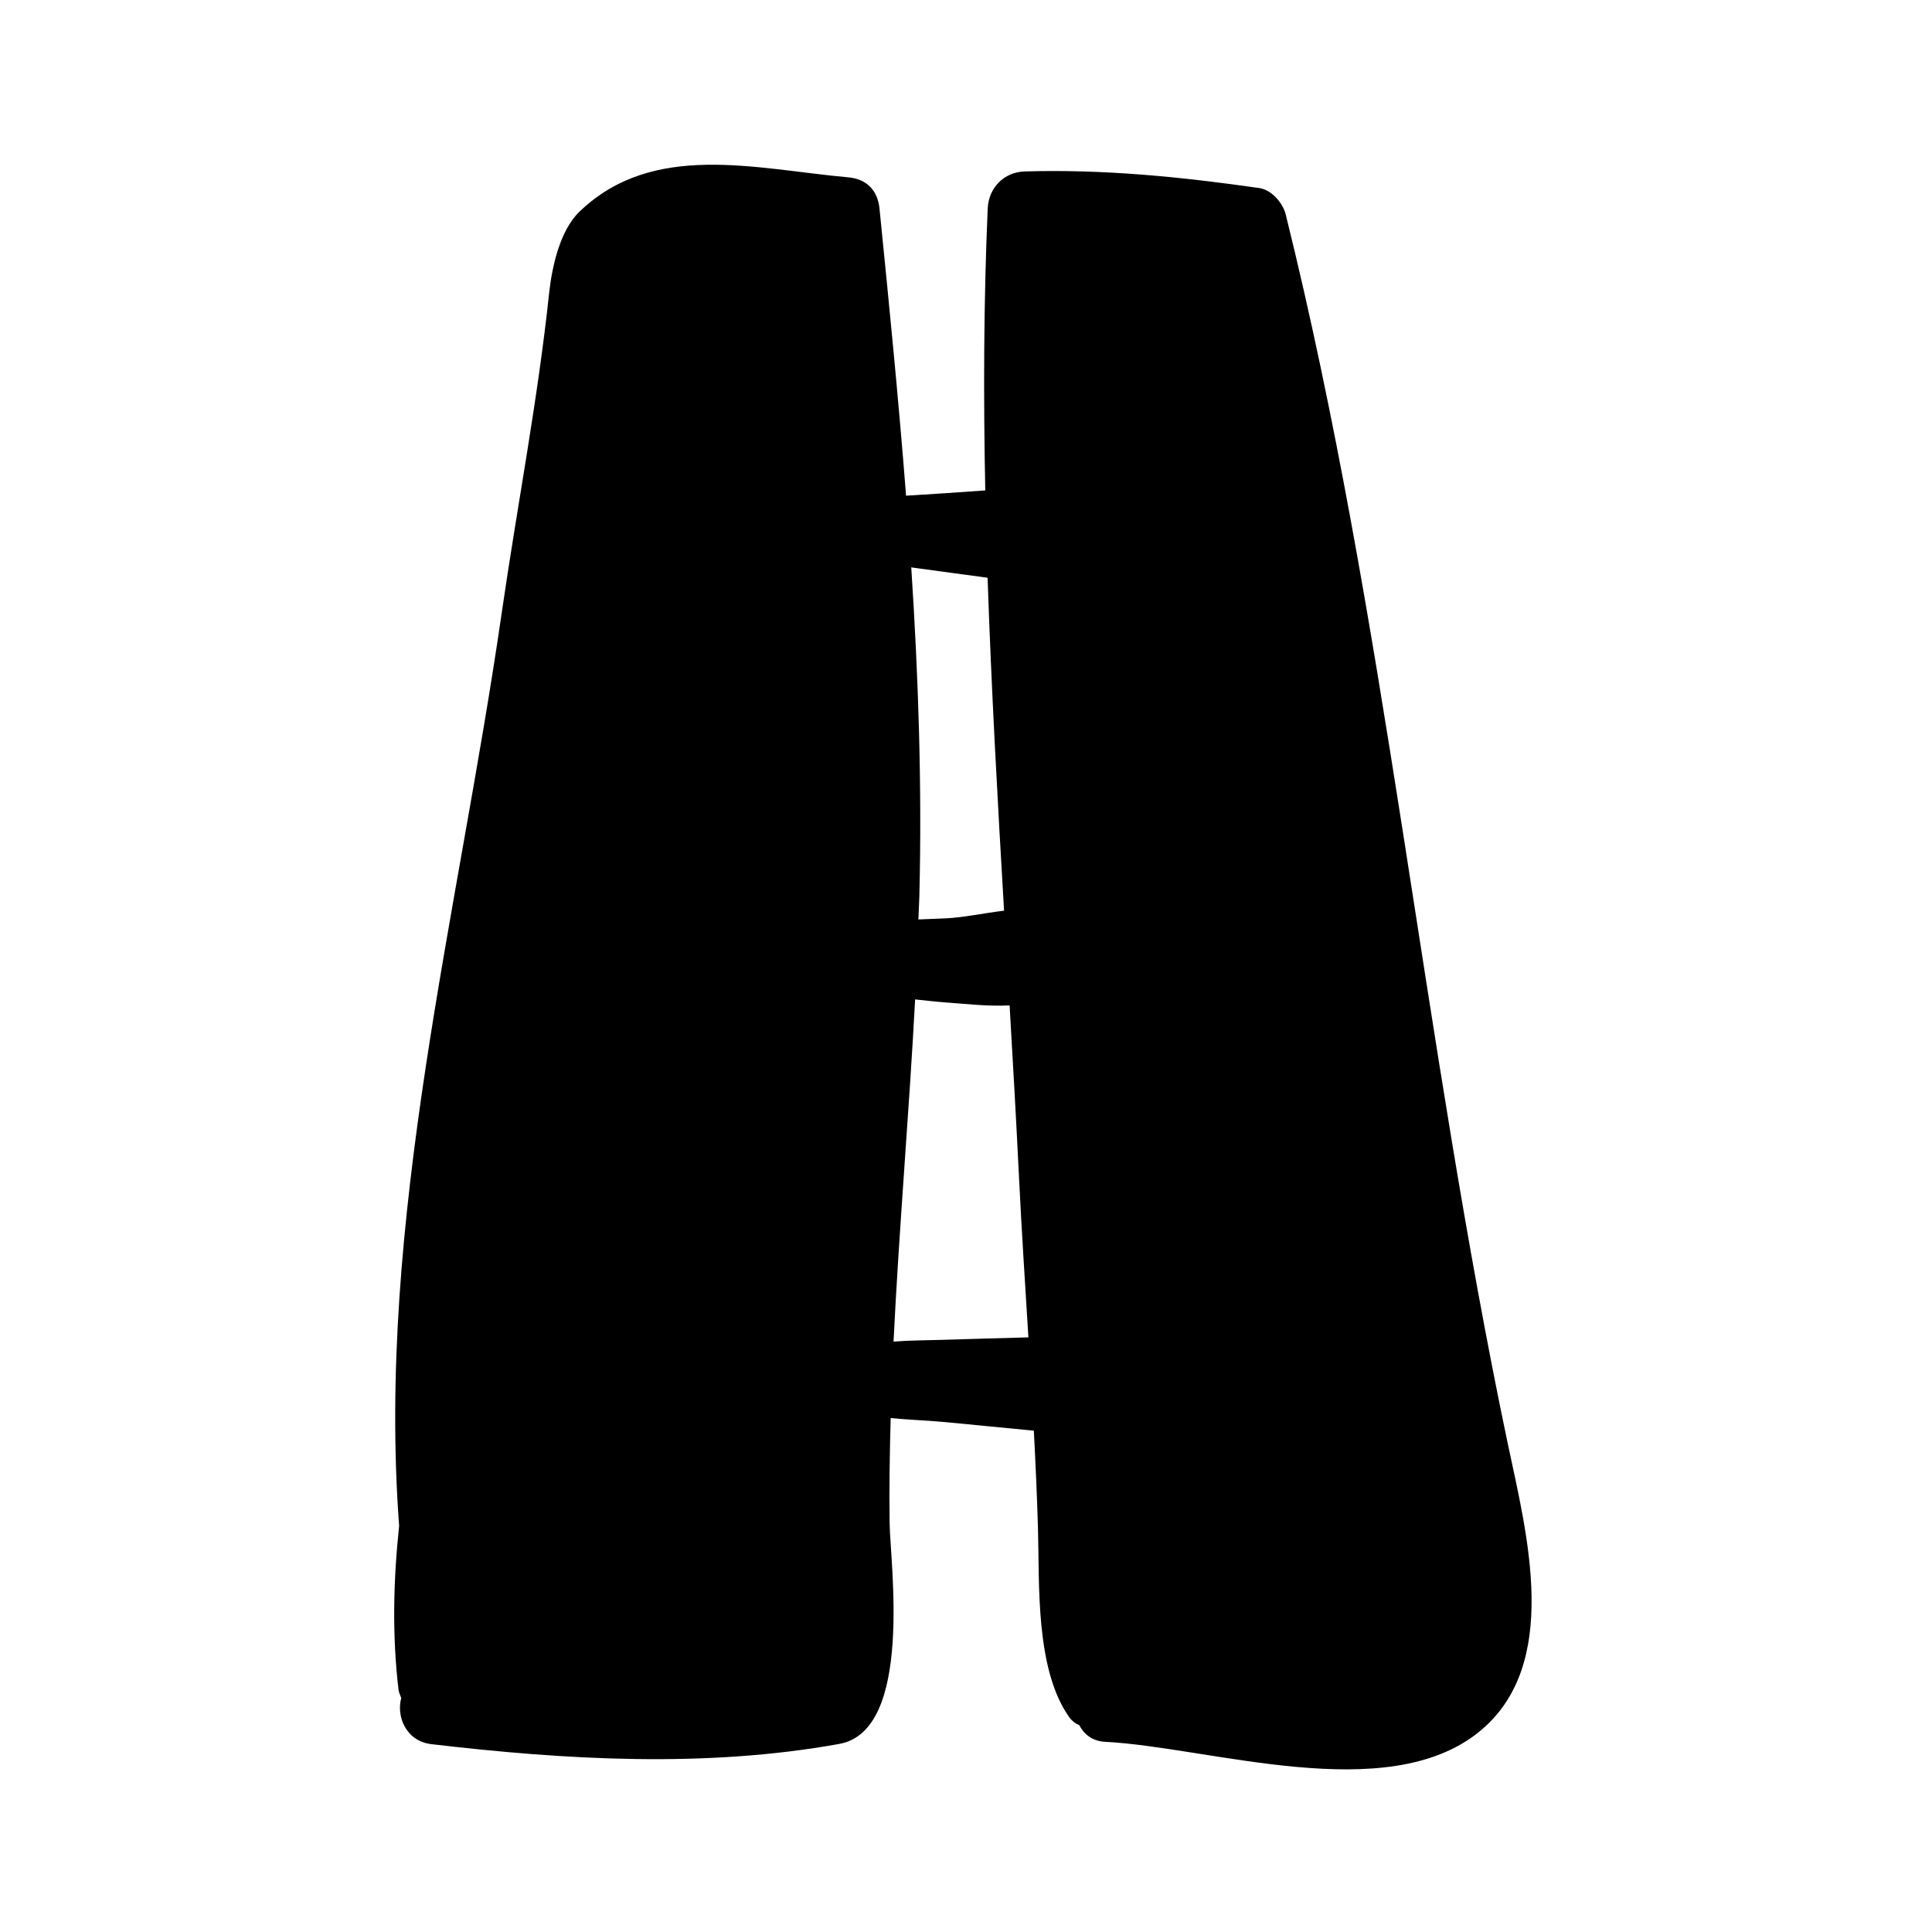 <?xml version="1.0" encoding="UTF-8"?>
<!-- The Best Svg Icon site in the world: iconSvg.co, Visit us! https://iconsvg.co -->
<svg fill="#000000" width="800px" height="800px" version="1.1" viewBox="144 144 512 512" xmlns="http://www.w3.org/2000/svg">
 <path d="m543.61 526.75c-22.738-108.2-32.223-218.28-58.879-325.91-0.75-3.043-3.727-6.531-6.992-7.004-20.762-2.969-41.152-5.023-62.164-4.402-5.535 0.16-9.582 4.348-9.82 9.82-1.082 24.824-1.152 49.746-0.648 74.703-6.977 0.539-13.98 0.957-20.988 1.41-1.965-25.242-4.469-50.5-7.043-76.109-0.48-4.805-3.41-7.836-8.258-8.262-24.555-2.207-51.832-9.73-71.34 9.191-5.184 5.047-7.234 14.793-7.957 21.527-3.019 28.445-8.457 56.352-12.555 84.672-11.477 79.461-33.227 161.25-27.191 241.98-1.535 14.434-1.875 28.883-0.172 43.352 0.105 0.855 0.457 1.535 0.734 2.262-1.352 4.902 1.27 11.445 7.961 12.238 35.656 4.18 72.594 6.348 108.14-0.066 19.648-3.551 13.488-47.867 13.324-58.359-0.137-9.32 0.02-18.656 0.277-27.988 4.574 0.449 9.199 0.605 13.426 0.977 8.176 0.742 16.332 1.605 24.516 2.363 0.449 8.68 0.848 17.359 1.098 26.062 0.414 14.707-0.727 37.121 8.258 49.828 0.77 1.094 1.719 1.727 2.695 2.172 1.219 2.344 3.402 4.195 6.793 4.383 27.965 1.441 74.57 17.215 99.113-2.609 21.98-17.758 12.645-52.609 7.676-76.234zm-137.89-229.64c1.004 29.414 2.637 58.852 4.367 88.227-5.324 0.648-10.812 1.824-15.477 2.035-2.402 0.109-4.82 0.207-7.231 0.293 0.07-2.023 0.207-4.062 0.258-6.102 0.73-29.488-0.266-58.391-2.144-87.195 6.742 0.93 13.492 1.84 20.227 2.742zm-12.25 201.97c-3.797 0.125-8.254 0.105-12.672 0.457 1.477-30.219 4.117-60.469 5.719-90.68 2.699 0.273 5.391 0.605 8.098 0.801 4.816 0.324 11.012 1.082 16.941 0.789 0.887 15.199 1.75 30.383 2.488 45.52 0.699 14.172 1.613 28.309 2.492 42.449-7.688 0.238-15.391 0.402-23.066 0.664z"/>
</svg>